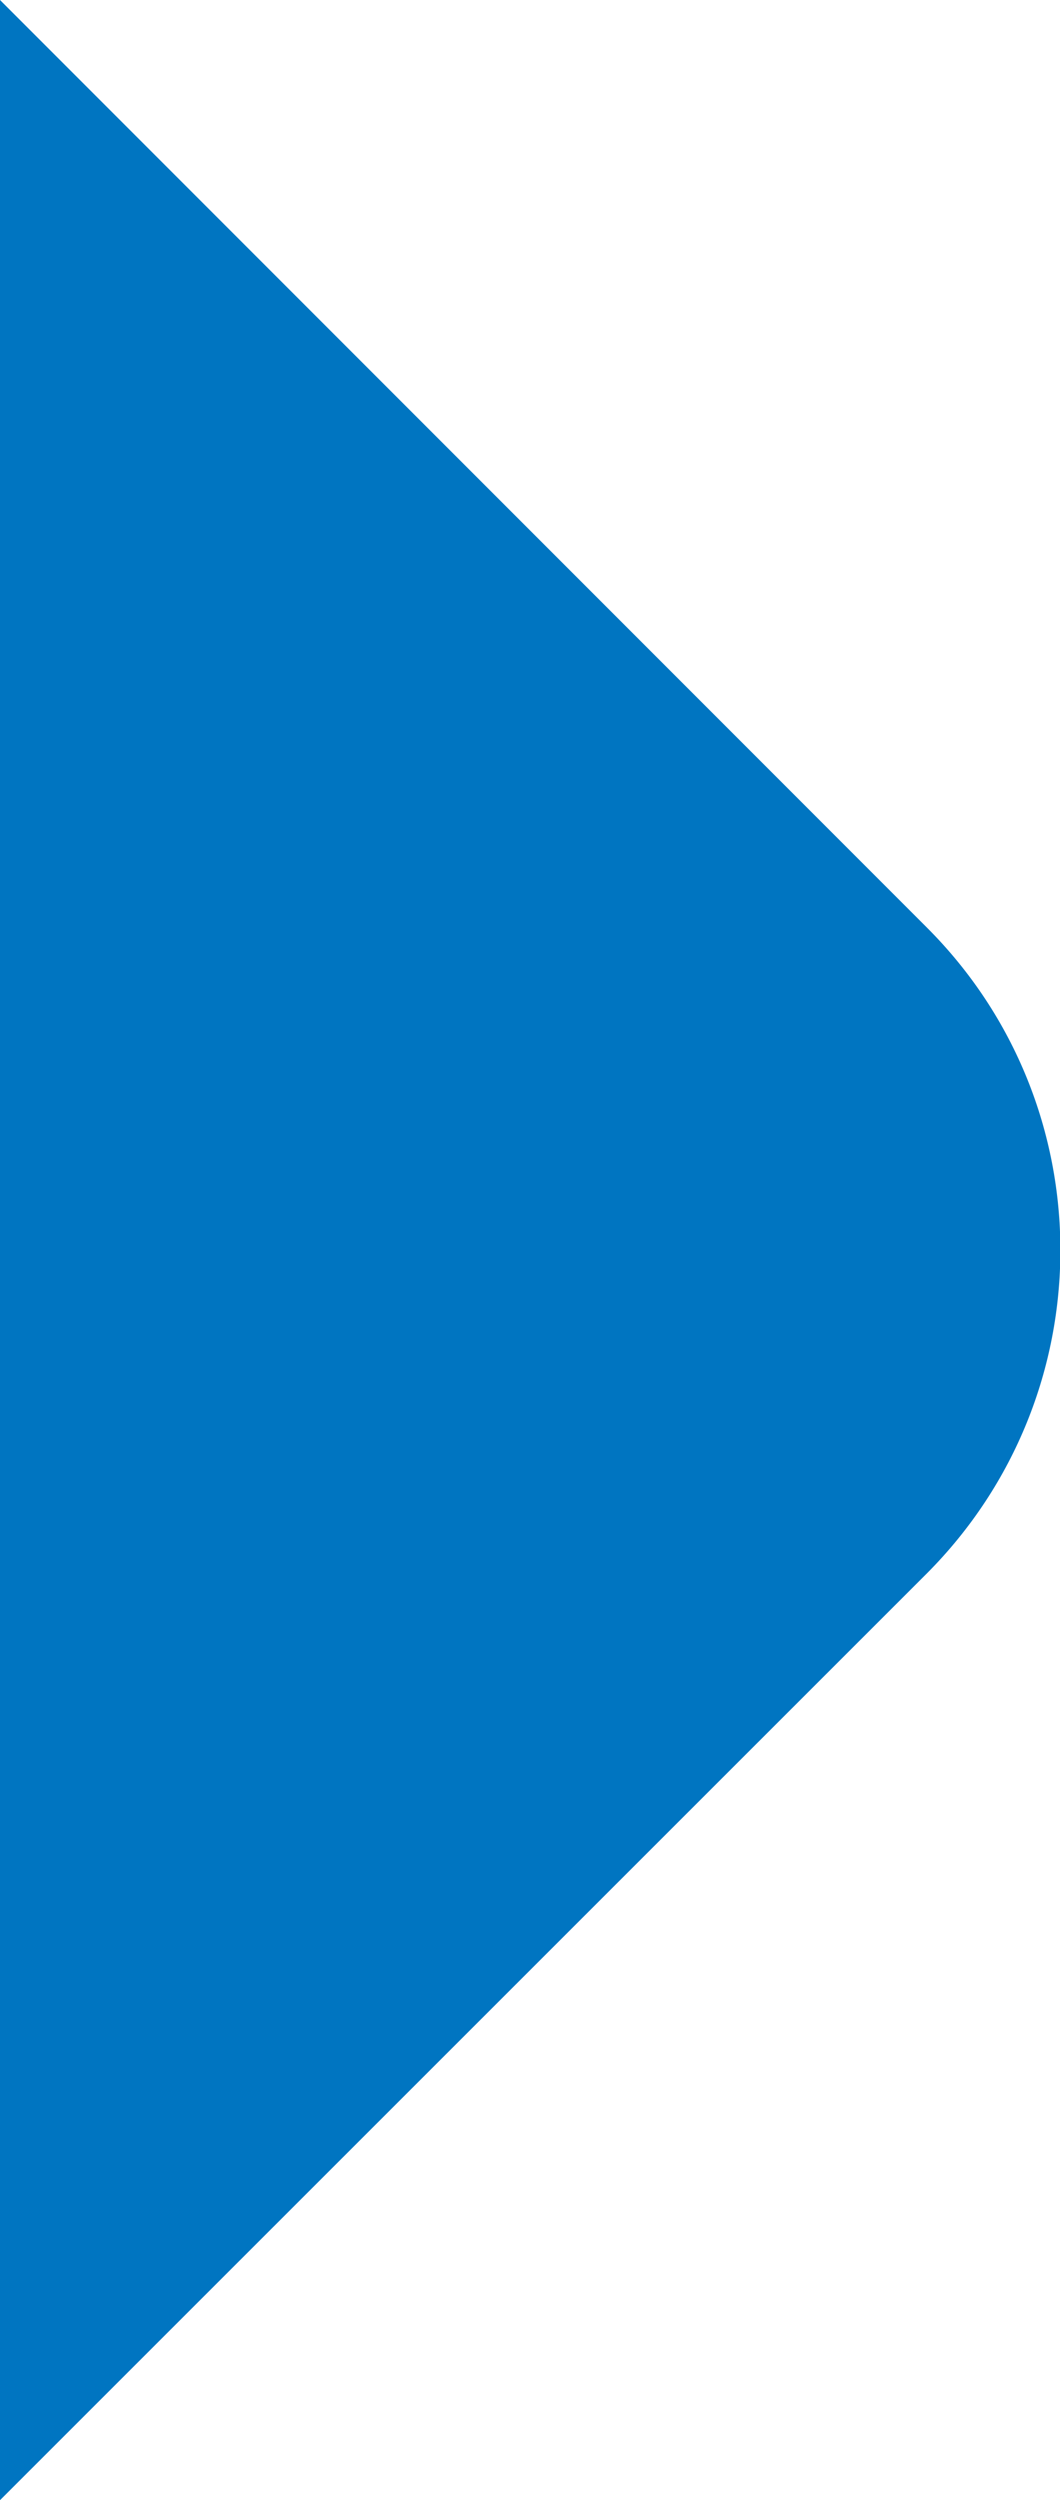 <?xml version="1.0" encoding="UTF-8"?> <svg xmlns="http://www.w3.org/2000/svg" id="_レイヤー_2" data-name="レイヤー 2" viewBox="0 0 13.95 32.88"><defs><style> .cls-1 { fill: #0075c1; } </style></defs><g id="_レイヤー_1-2" data-name="レイヤー 1"><path class="cls-1" d="M0,32.88V0s12.2,12.2,12.2,12.2c2.34,2.34,2.34,6.14,0,8.49L0,32.88Z"></path></g></svg> 